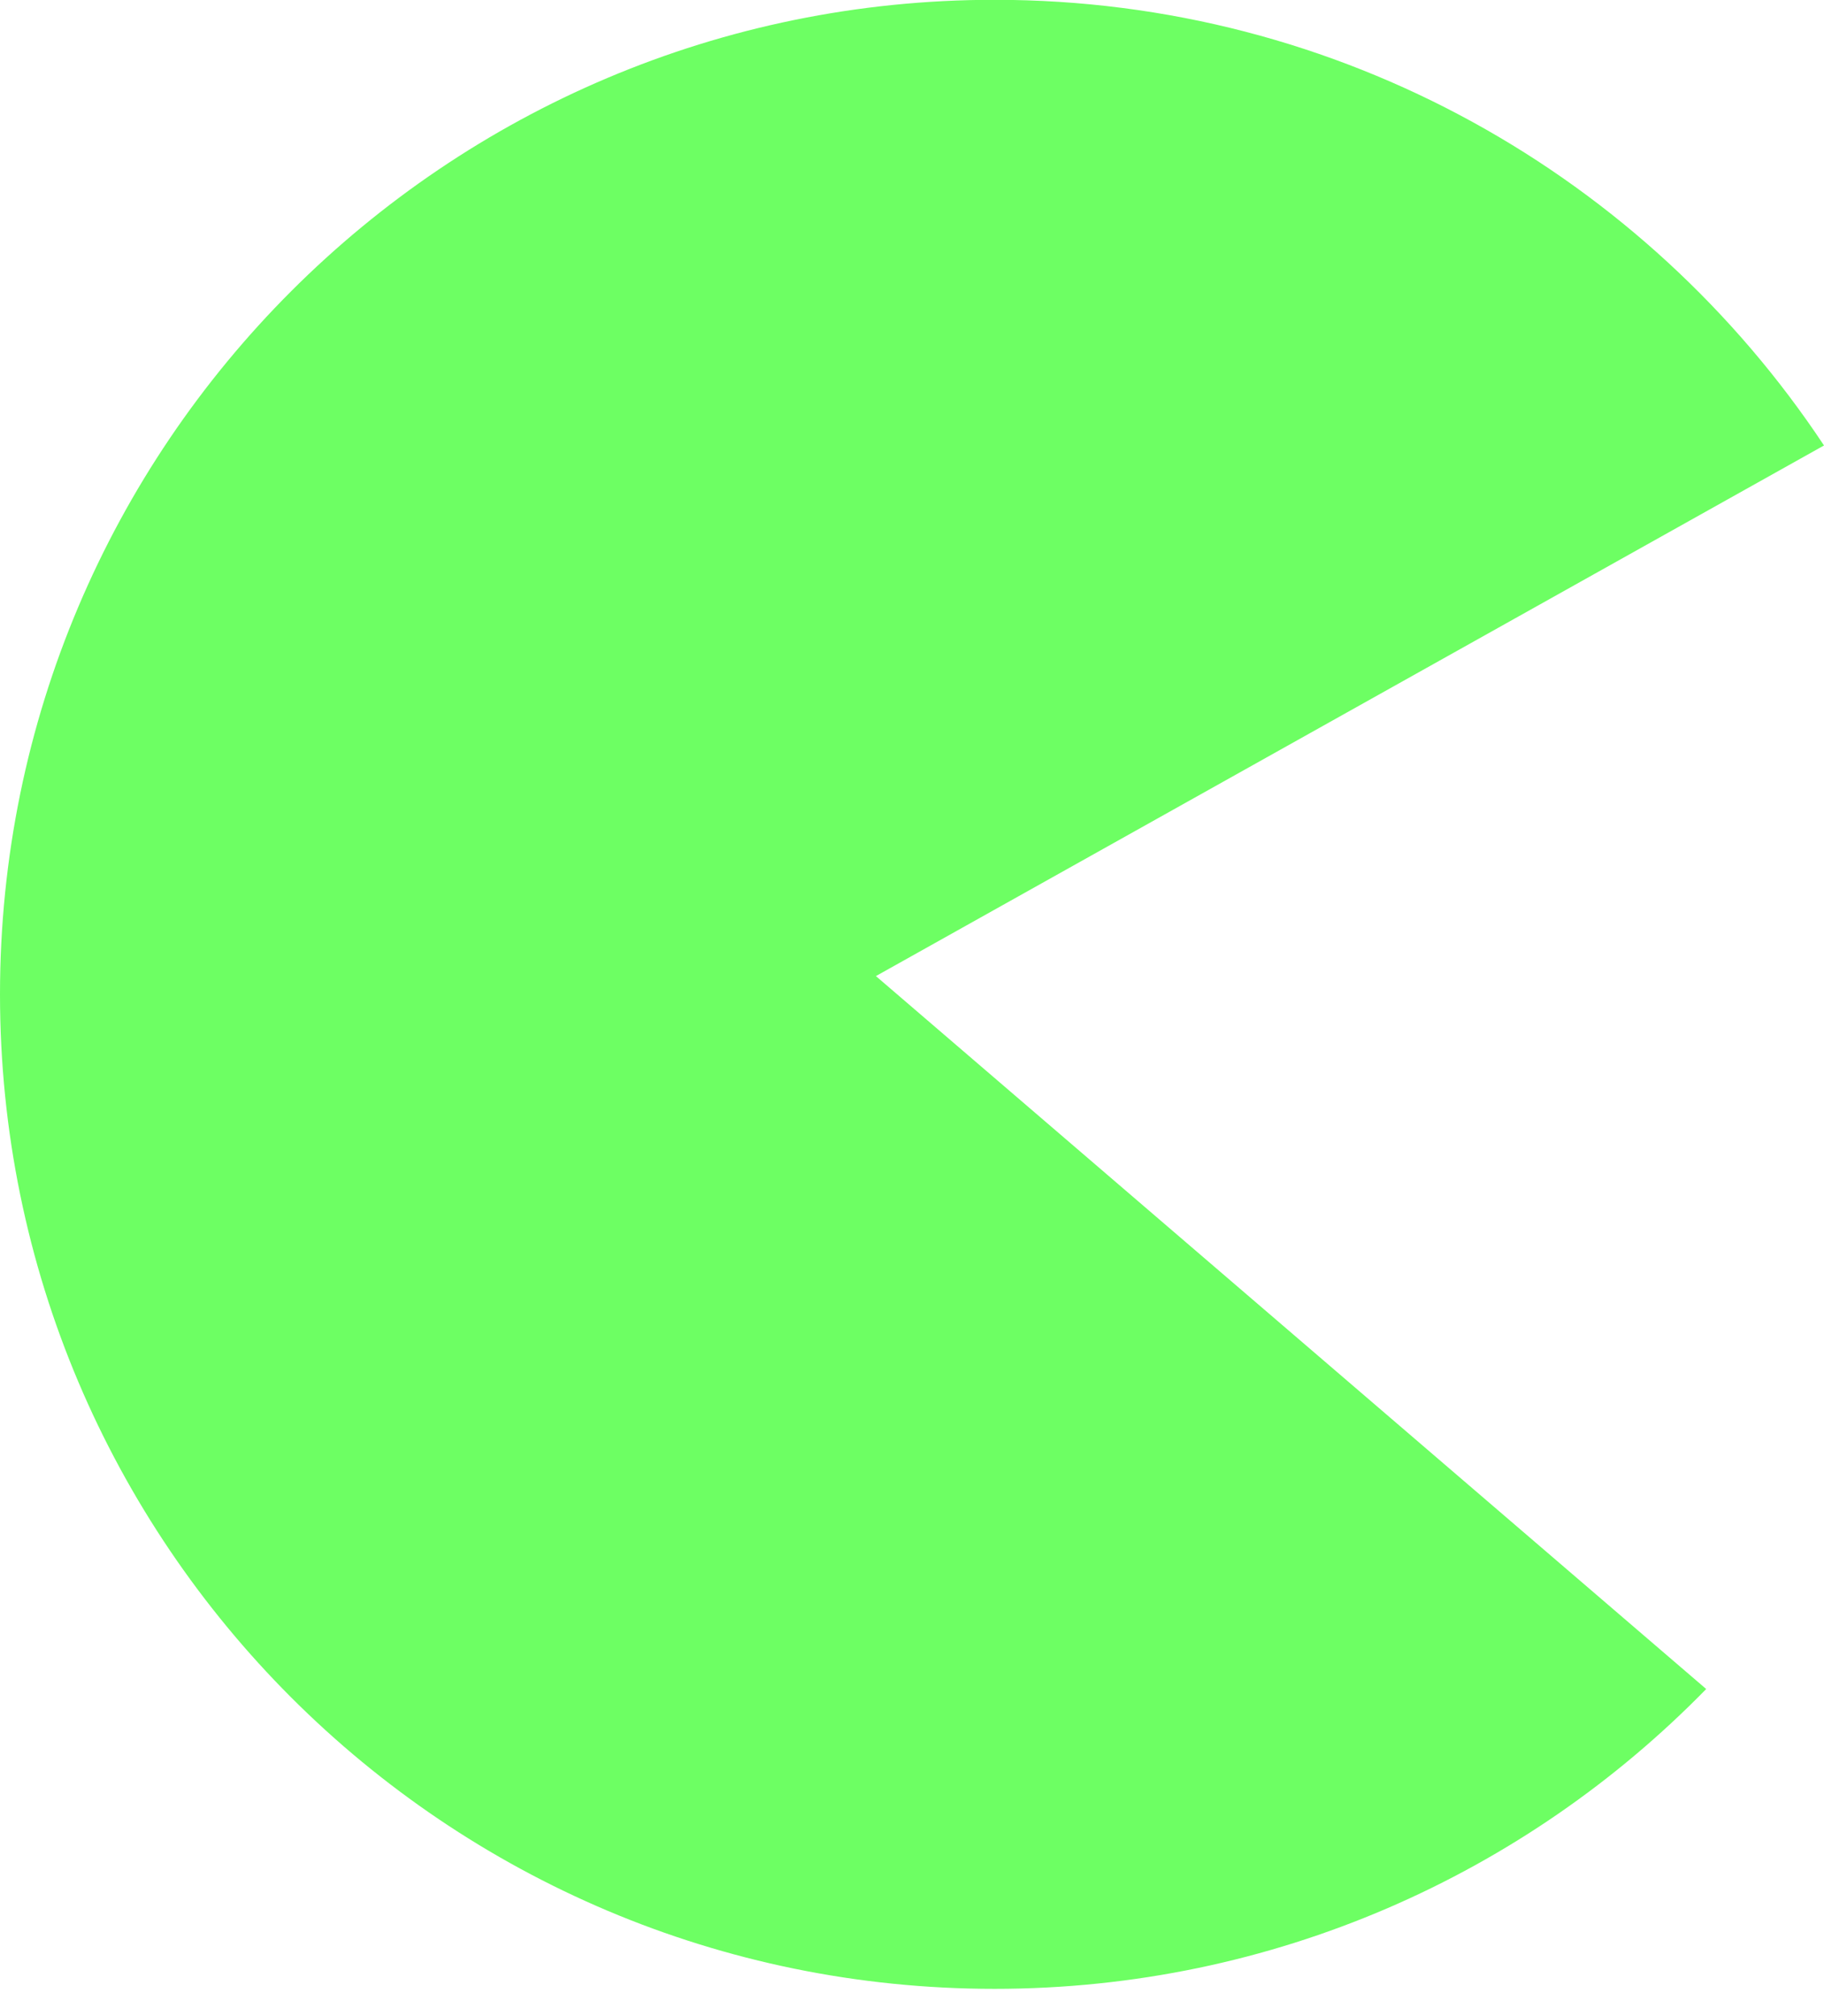 <?xml version="1.0" encoding="UTF-8"?> <svg xmlns="http://www.w3.org/2000/svg" width="19" height="21" viewBox="0 0 19 21" fill="none"><path fill-rule="evenodd" clip-rule="evenodd" d="M19 4.64L9.124 10.167L17.773 17.593C15.891 19.52 13.265 20.716 10.36 20.716C4.638 20.716 0 16.078 0 10.357C0 4.636 4.638 -0.002 10.36 -0.002C13.968 -0.002 17.145 1.842 19 4.64Z" fill="#6DFF63"></path></svg> 